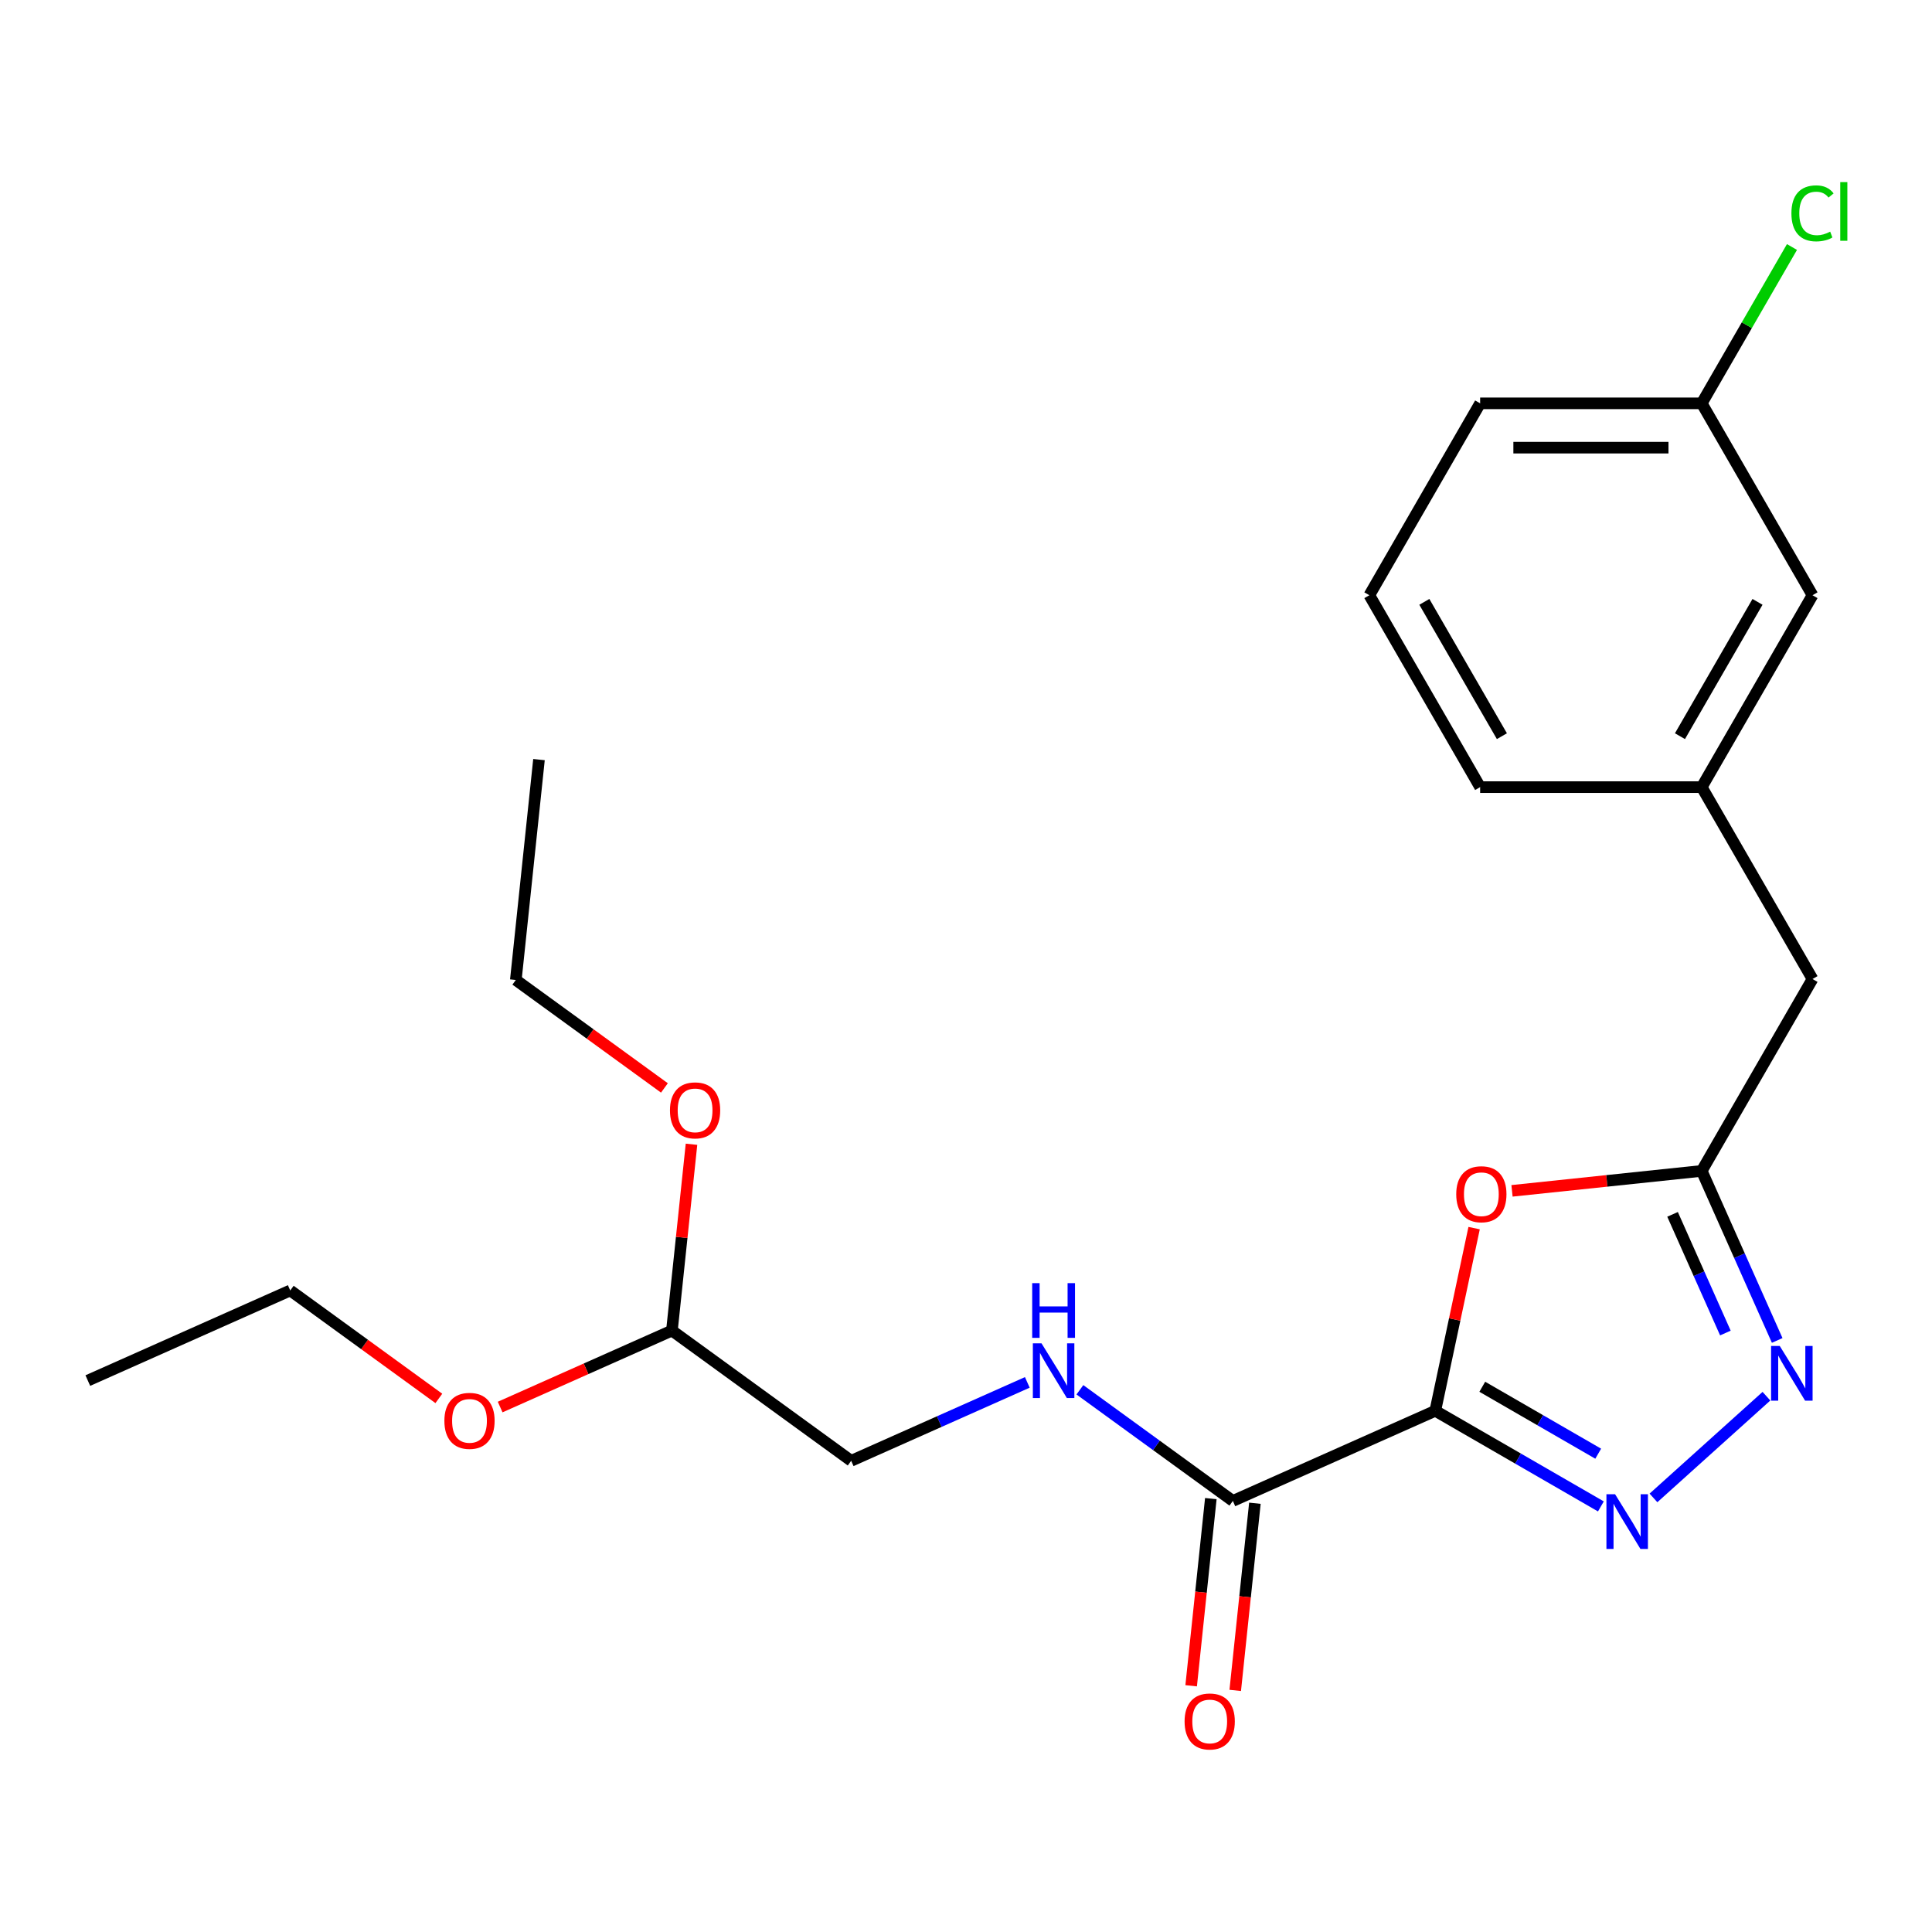 <?xml version='1.0' encoding='iso-8859-1'?>
<svg version='1.1' baseProfile='full'
              xmlns='http://www.w3.org/2000/svg'
                      xmlns:rdkit='http://www.rdkit.org/xml'
                      xmlns:xlink='http://www.w3.org/1999/xlink'
                  xml:space='preserve'
width='1000px' height='1000px' viewBox='0 0 1000 1000'>
<!-- END OF HEADER -->
<rect style='opacity:1.0;fill:#FFFFFF;stroke:none' width='1000' height='1000' x='0' y='0'> </rect>
<path class='bond-0' d='M 742.901,730.23 L 785.759,754.974' style='fill:none;fill-rule:evenodd;stroke:#000000;stroke-width:6px;stroke-linecap:butt;stroke-linejoin:miter;stroke-opacity:1' />
<path class='bond-0' d='M 785.759,754.974 L 828.617,779.718' style='fill:none;fill-rule:evenodd;stroke:#0000FF;stroke-width:6px;stroke-linecap:butt;stroke-linejoin:miter;stroke-opacity:1' />
<path class='bond-0' d='M 767.228,717.788 L 797.228,735.109' style='fill:none;fill-rule:evenodd;stroke:#000000;stroke-width:6px;stroke-linecap:butt;stroke-linejoin:miter;stroke-opacity:1' />
<path class='bond-0' d='M 797.228,735.109 L 827.229,752.43' style='fill:none;fill-rule:evenodd;stroke:#0000FF;stroke-width:6px;stroke-linecap:butt;stroke-linejoin:miter;stroke-opacity:1' />
<path class='bond-1' d='M 742.901,730.23 L 752.95,682.952' style='fill:none;fill-rule:evenodd;stroke:#000000;stroke-width:6px;stroke-linecap:butt;stroke-linejoin:miter;stroke-opacity:1' />
<path class='bond-1' d='M 752.95,682.952 L 763,635.675' style='fill:none;fill-rule:evenodd;stroke:#FF0000;stroke-width:6px;stroke-linecap:butt;stroke-linejoin:miter;stroke-opacity:1' />
<path class='bond-4' d='M 742.901,730.23 L 638.128,776.878' style='fill:none;fill-rule:evenodd;stroke:#000000;stroke-width:6px;stroke-linecap:butt;stroke-linejoin:miter;stroke-opacity:1' />
<path class='bond-2' d='M 855.832,775.322 L 914.305,722.672' style='fill:none;fill-rule:evenodd;stroke:#0000FF;stroke-width:6px;stroke-linecap:butt;stroke-linejoin:miter;stroke-opacity:1' />
<path class='bond-3' d='M 782.614,616.38 L 831.71,611.22' style='fill:none;fill-rule:evenodd;stroke:#FF0000;stroke-width:6px;stroke-linecap:butt;stroke-linejoin:miter;stroke-opacity:1' />
<path class='bond-3' d='M 831.71,611.22 L 880.807,606.059' style='fill:none;fill-rule:evenodd;stroke:#000000;stroke-width:6px;stroke-linecap:butt;stroke-linejoin:miter;stroke-opacity:1' />
<path class='bond-23' d='M 919.873,693.805 L 900.34,649.932' style='fill:none;fill-rule:evenodd;stroke:#0000FF;stroke-width:6px;stroke-linecap:butt;stroke-linejoin:miter;stroke-opacity:1' />
<path class='bond-23' d='M 900.34,649.932 L 880.807,606.059' style='fill:none;fill-rule:evenodd;stroke:#000000;stroke-width:6px;stroke-linecap:butt;stroke-linejoin:miter;stroke-opacity:1' />
<path class='bond-23' d='M 893.059,689.973 L 879.385,659.262' style='fill:none;fill-rule:evenodd;stroke:#0000FF;stroke-width:6px;stroke-linecap:butt;stroke-linejoin:miter;stroke-opacity:1' />
<path class='bond-23' d='M 879.385,659.262 L 865.712,628.551' style='fill:none;fill-rule:evenodd;stroke:#000000;stroke-width:6px;stroke-linecap:butt;stroke-linejoin:miter;stroke-opacity:1' />
<path class='bond-7' d='M 880.807,606.059 L 938.151,506.736' style='fill:none;fill-rule:evenodd;stroke:#000000;stroke-width:6px;stroke-linecap:butt;stroke-linejoin:miter;stroke-opacity:1' />
<path class='bond-5' d='M 638.128,776.878 L 598.539,748.115' style='fill:none;fill-rule:evenodd;stroke:#000000;stroke-width:6px;stroke-linecap:butt;stroke-linejoin:miter;stroke-opacity:1' />
<path class='bond-5' d='M 598.539,748.115 L 558.951,719.352' style='fill:none;fill-rule:evenodd;stroke:#0000FF;stroke-width:6px;stroke-linecap:butt;stroke-linejoin:miter;stroke-opacity:1' />
<path class='bond-6' d='M 626.722,775.679 L 621.631,824.115' style='fill:none;fill-rule:evenodd;stroke:#000000;stroke-width:6px;stroke-linecap:butt;stroke-linejoin:miter;stroke-opacity:1' />
<path class='bond-6' d='M 621.631,824.115 L 616.541,872.552' style='fill:none;fill-rule:evenodd;stroke:#FF0000;stroke-width:6px;stroke-linecap:butt;stroke-linejoin:miter;stroke-opacity:1' />
<path class='bond-6' d='M 649.534,778.076 L 644.443,826.513' style='fill:none;fill-rule:evenodd;stroke:#000000;stroke-width:6px;stroke-linecap:butt;stroke-linejoin:miter;stroke-opacity:1' />
<path class='bond-6' d='M 644.443,826.513 L 639.353,874.949' style='fill:none;fill-rule:evenodd;stroke:#FF0000;stroke-width:6px;stroke-linecap:butt;stroke-linejoin:miter;stroke-opacity:1' />
<path class='bond-10' d='M 531.736,715.524 L 486.153,735.819' style='fill:none;fill-rule:evenodd;stroke:#0000FF;stroke-width:6px;stroke-linecap:butt;stroke-linejoin:miter;stroke-opacity:1' />
<path class='bond-10' d='M 486.153,735.819 L 440.57,756.113' style='fill:none;fill-rule:evenodd;stroke:#000000;stroke-width:6px;stroke-linecap:butt;stroke-linejoin:miter;stroke-opacity:1' />
<path class='bond-8' d='M 938.151,506.736 L 880.807,407.413' style='fill:none;fill-rule:evenodd;stroke:#000000;stroke-width:6px;stroke-linecap:butt;stroke-linejoin:miter;stroke-opacity:1' />
<path class='bond-11' d='M 880.807,407.413 L 938.151,308.09' style='fill:none;fill-rule:evenodd;stroke:#000000;stroke-width:6px;stroke-linecap:butt;stroke-linejoin:miter;stroke-opacity:1' />
<path class='bond-11' d='M 869.544,381.046 L 909.684,311.52' style='fill:none;fill-rule:evenodd;stroke:#000000;stroke-width:6px;stroke-linecap:butt;stroke-linejoin:miter;stroke-opacity:1' />
<path class='bond-17' d='M 880.807,407.413 L 766.118,407.413' style='fill:none;fill-rule:evenodd;stroke:#000000;stroke-width:6px;stroke-linecap:butt;stroke-linejoin:miter;stroke-opacity:1' />
<path class='bond-9' d='M 347.786,688.701 L 440.57,756.113' style='fill:none;fill-rule:evenodd;stroke:#000000;stroke-width:6px;stroke-linecap:butt;stroke-linejoin:miter;stroke-opacity:1' />
<path class='bond-14' d='M 347.786,688.701 L 303.333,708.493' style='fill:none;fill-rule:evenodd;stroke:#000000;stroke-width:6px;stroke-linecap:butt;stroke-linejoin:miter;stroke-opacity:1' />
<path class='bond-14' d='M 303.333,708.493 L 258.88,728.285' style='fill:none;fill-rule:evenodd;stroke:#FF0000;stroke-width:6px;stroke-linecap:butt;stroke-linejoin:miter;stroke-opacity:1' />
<path class='bond-15' d='M 347.786,688.701 L 352.853,640.485' style='fill:none;fill-rule:evenodd;stroke:#000000;stroke-width:6px;stroke-linecap:butt;stroke-linejoin:miter;stroke-opacity:1' />
<path class='bond-15' d='M 352.853,640.485 L 357.921,592.268' style='fill:none;fill-rule:evenodd;stroke:#FF0000;stroke-width:6px;stroke-linecap:butt;stroke-linejoin:miter;stroke-opacity:1' />
<path class='bond-12' d='M 938.151,308.09 L 880.807,208.767' style='fill:none;fill-rule:evenodd;stroke:#000000;stroke-width:6px;stroke-linecap:butt;stroke-linejoin:miter;stroke-opacity:1' />
<path class='bond-13' d='M 880.807,208.767 L 904.165,168.309' style='fill:none;fill-rule:evenodd;stroke:#000000;stroke-width:6px;stroke-linecap:butt;stroke-linejoin:miter;stroke-opacity:1' />
<path class='bond-13' d='M 904.165,168.309 L 927.523,127.851' style='fill:none;fill-rule:evenodd;stroke:#00CC00;stroke-width:6px;stroke-linecap:butt;stroke-linejoin:miter;stroke-opacity:1' />
<path class='bond-24' d='M 880.807,208.767 L 766.118,208.767' style='fill:none;fill-rule:evenodd;stroke:#000000;stroke-width:6px;stroke-linecap:butt;stroke-linejoin:miter;stroke-opacity:1' />
<path class='bond-24' d='M 863.603,231.705 L 783.321,231.705' style='fill:none;fill-rule:evenodd;stroke:#000000;stroke-width:6px;stroke-linecap:butt;stroke-linejoin:miter;stroke-opacity:1' />
<path class='bond-19' d='M 227.145,723.821 L 188.686,695.879' style='fill:none;fill-rule:evenodd;stroke:#FF0000;stroke-width:6px;stroke-linecap:butt;stroke-linejoin:miter;stroke-opacity:1' />
<path class='bond-19' d='M 188.686,695.879 L 150.228,667.937' style='fill:none;fill-rule:evenodd;stroke:#000000;stroke-width:6px;stroke-linecap:butt;stroke-linejoin:miter;stroke-opacity:1' />
<path class='bond-20' d='M 343.907,563.113 L 305.448,535.171' style='fill:none;fill-rule:evenodd;stroke:#FF0000;stroke-width:6px;stroke-linecap:butt;stroke-linejoin:miter;stroke-opacity:1' />
<path class='bond-20' d='M 305.448,535.171 L 266.989,507.229' style='fill:none;fill-rule:evenodd;stroke:#000000;stroke-width:6px;stroke-linecap:butt;stroke-linejoin:miter;stroke-opacity:1' />
<path class='bond-16' d='M 708.774,308.09 L 766.118,407.413' style='fill:none;fill-rule:evenodd;stroke:#000000;stroke-width:6px;stroke-linecap:butt;stroke-linejoin:miter;stroke-opacity:1' />
<path class='bond-16' d='M 737.24,311.52 L 777.381,381.046' style='fill:none;fill-rule:evenodd;stroke:#000000;stroke-width:6px;stroke-linecap:butt;stroke-linejoin:miter;stroke-opacity:1' />
<path class='bond-18' d='M 708.774,308.09 L 766.118,208.767' style='fill:none;fill-rule:evenodd;stroke:#000000;stroke-width:6px;stroke-linecap:butt;stroke-linejoin:miter;stroke-opacity:1' />
<path class='bond-21' d='M 150.228,667.937 L 45.455,714.585' style='fill:none;fill-rule:evenodd;stroke:#000000;stroke-width:6px;stroke-linecap:butt;stroke-linejoin:miter;stroke-opacity:1' />
<path class='bond-22' d='M 266.989,507.229 L 278.977,393.169' style='fill:none;fill-rule:evenodd;stroke:#000000;stroke-width:6px;stroke-linecap:butt;stroke-linejoin:miter;stroke-opacity:1' />
<path  class='atom-1' d='M 835.964 773.414
L 845.244 788.414
Q 846.164 789.894, 847.644 792.574
Q 849.124 795.254, 849.204 795.414
L 849.204 773.414
L 852.964 773.414
L 852.964 801.734
L 849.084 801.734
L 839.124 785.334
Q 837.964 783.414, 836.724 781.214
Q 835.524 779.014, 835.164 778.334
L 835.164 801.734
L 831.484 801.734
L 831.484 773.414
L 835.964 773.414
' fill='#0000FF'/>
<path  class='atom-2' d='M 753.746 618.127
Q 753.746 611.327, 757.106 607.527
Q 760.466 603.727, 766.746 603.727
Q 773.026 603.727, 776.386 607.527
Q 779.746 611.327, 779.746 618.127
Q 779.746 625.007, 776.346 628.927
Q 772.946 632.807, 766.746 632.807
Q 760.506 632.807, 757.106 628.927
Q 753.746 625.047, 753.746 618.127
M 766.746 629.607
Q 771.066 629.607, 773.386 626.727
Q 775.746 623.807, 775.746 618.127
Q 775.746 612.567, 773.386 609.767
Q 771.066 606.927, 766.746 606.927
Q 762.426 606.927, 760.066 609.727
Q 757.746 612.527, 757.746 618.127
Q 757.746 623.847, 760.066 626.727
Q 762.426 629.607, 766.746 629.607
' fill='#FF0000'/>
<path  class='atom-3' d='M 921.194 696.672
L 930.474 711.672
Q 931.394 713.152, 932.874 715.832
Q 934.354 718.512, 934.434 718.672
L 934.434 696.672
L 938.194 696.672
L 938.194 724.992
L 934.314 724.992
L 924.354 708.592
Q 923.194 706.672, 921.954 704.472
Q 920.754 702.272, 920.394 701.592
L 920.394 724.992
L 916.714 724.992
L 916.714 696.672
L 921.194 696.672
' fill='#0000FF'/>
<path  class='atom-6' d='M 539.083 695.305
L 548.363 710.305
Q 549.283 711.785, 550.763 714.465
Q 552.243 717.145, 552.323 717.305
L 552.323 695.305
L 556.083 695.305
L 556.083 723.625
L 552.203 723.625
L 542.243 707.225
Q 541.083 705.305, 539.843 703.105
Q 538.643 700.905, 538.283 700.225
L 538.283 723.625
L 534.603 723.625
L 534.603 695.305
L 539.083 695.305
' fill='#0000FF'/>
<path  class='atom-6' d='M 534.263 664.153
L 538.103 664.153
L 538.103 676.193
L 552.583 676.193
L 552.583 664.153
L 556.423 664.153
L 556.423 692.473
L 552.583 692.473
L 552.583 679.393
L 538.103 679.393
L 538.103 692.473
L 534.263 692.473
L 534.263 664.153
' fill='#0000FF'/>
<path  class='atom-7' d='M 613.14 891.018
Q 613.14 884.218, 616.5 880.418
Q 619.86 876.618, 626.14 876.618
Q 632.42 876.618, 635.78 880.418
Q 639.14 884.218, 639.14 891.018
Q 639.14 897.898, 635.74 901.818
Q 632.34 905.698, 626.14 905.698
Q 619.9 905.698, 616.5 901.818
Q 613.14 897.938, 613.14 891.018
M 626.14 902.498
Q 630.46 902.498, 632.78 899.618
Q 635.14 896.698, 635.14 891.018
Q 635.14 885.458, 632.78 882.658
Q 630.46 879.818, 626.14 879.818
Q 621.82 879.818, 619.46 882.618
Q 617.14 885.418, 617.14 891.018
Q 617.14 896.738, 619.46 899.618
Q 621.82 902.498, 626.14 902.498
' fill='#FF0000'/>
<path  class='atom-14' d='M 927.231 110.424
Q 927.231 103.384, 930.511 99.704
Q 933.831 95.984, 940.111 95.984
Q 945.951 95.984, 949.071 100.104
L 946.431 102.264
Q 944.151 99.264, 940.111 99.264
Q 935.831 99.264, 933.551 102.144
Q 931.311 104.984, 931.311 110.424
Q 931.311 116.024, 933.631 118.904
Q 935.991 121.784, 940.551 121.784
Q 943.671 121.784, 947.311 119.904
L 948.431 122.904
Q 946.951 123.864, 944.711 124.424
Q 942.471 124.984, 939.991 124.984
Q 933.831 124.984, 930.511 121.224
Q 927.231 117.464, 927.231 110.424
' fill='#00CC00'/>
<path  class='atom-14' d='M 952.511 94.264
L 956.191 94.264
L 956.191 124.624
L 952.511 124.624
L 952.511 94.264
' fill='#00CC00'/>
<path  class='atom-15' d='M 230.012 735.429
Q 230.012 728.629, 233.372 724.829
Q 236.732 721.029, 243.012 721.029
Q 249.292 721.029, 252.652 724.829
Q 256.012 728.629, 256.012 735.429
Q 256.012 742.309, 252.612 746.229
Q 249.212 750.109, 243.012 750.109
Q 236.772 750.109, 233.372 746.229
Q 230.012 742.349, 230.012 735.429
M 243.012 746.909
Q 247.332 746.909, 249.652 744.029
Q 252.012 741.109, 252.012 735.429
Q 252.012 729.869, 249.652 727.069
Q 247.332 724.229, 243.012 724.229
Q 238.692 724.229, 236.332 727.029
Q 234.012 729.829, 234.012 735.429
Q 234.012 741.149, 236.332 744.029
Q 238.692 746.909, 243.012 746.909
' fill='#FF0000'/>
<path  class='atom-16' d='M 346.774 574.721
Q 346.774 567.921, 350.134 564.121
Q 353.494 560.321, 359.774 560.321
Q 366.054 560.321, 369.414 564.121
Q 372.774 567.921, 372.774 574.721
Q 372.774 581.601, 369.374 585.521
Q 365.974 589.401, 359.774 589.401
Q 353.534 589.401, 350.134 585.521
Q 346.774 581.641, 346.774 574.721
M 359.774 586.201
Q 364.094 586.201, 366.414 583.321
Q 368.774 580.401, 368.774 574.721
Q 368.774 569.161, 366.414 566.361
Q 364.094 563.521, 359.774 563.521
Q 355.454 563.521, 353.094 566.321
Q 350.774 569.121, 350.774 574.721
Q 350.774 580.441, 353.094 583.321
Q 355.454 586.201, 359.774 586.201
' fill='#FF0000'/>
</svg>
